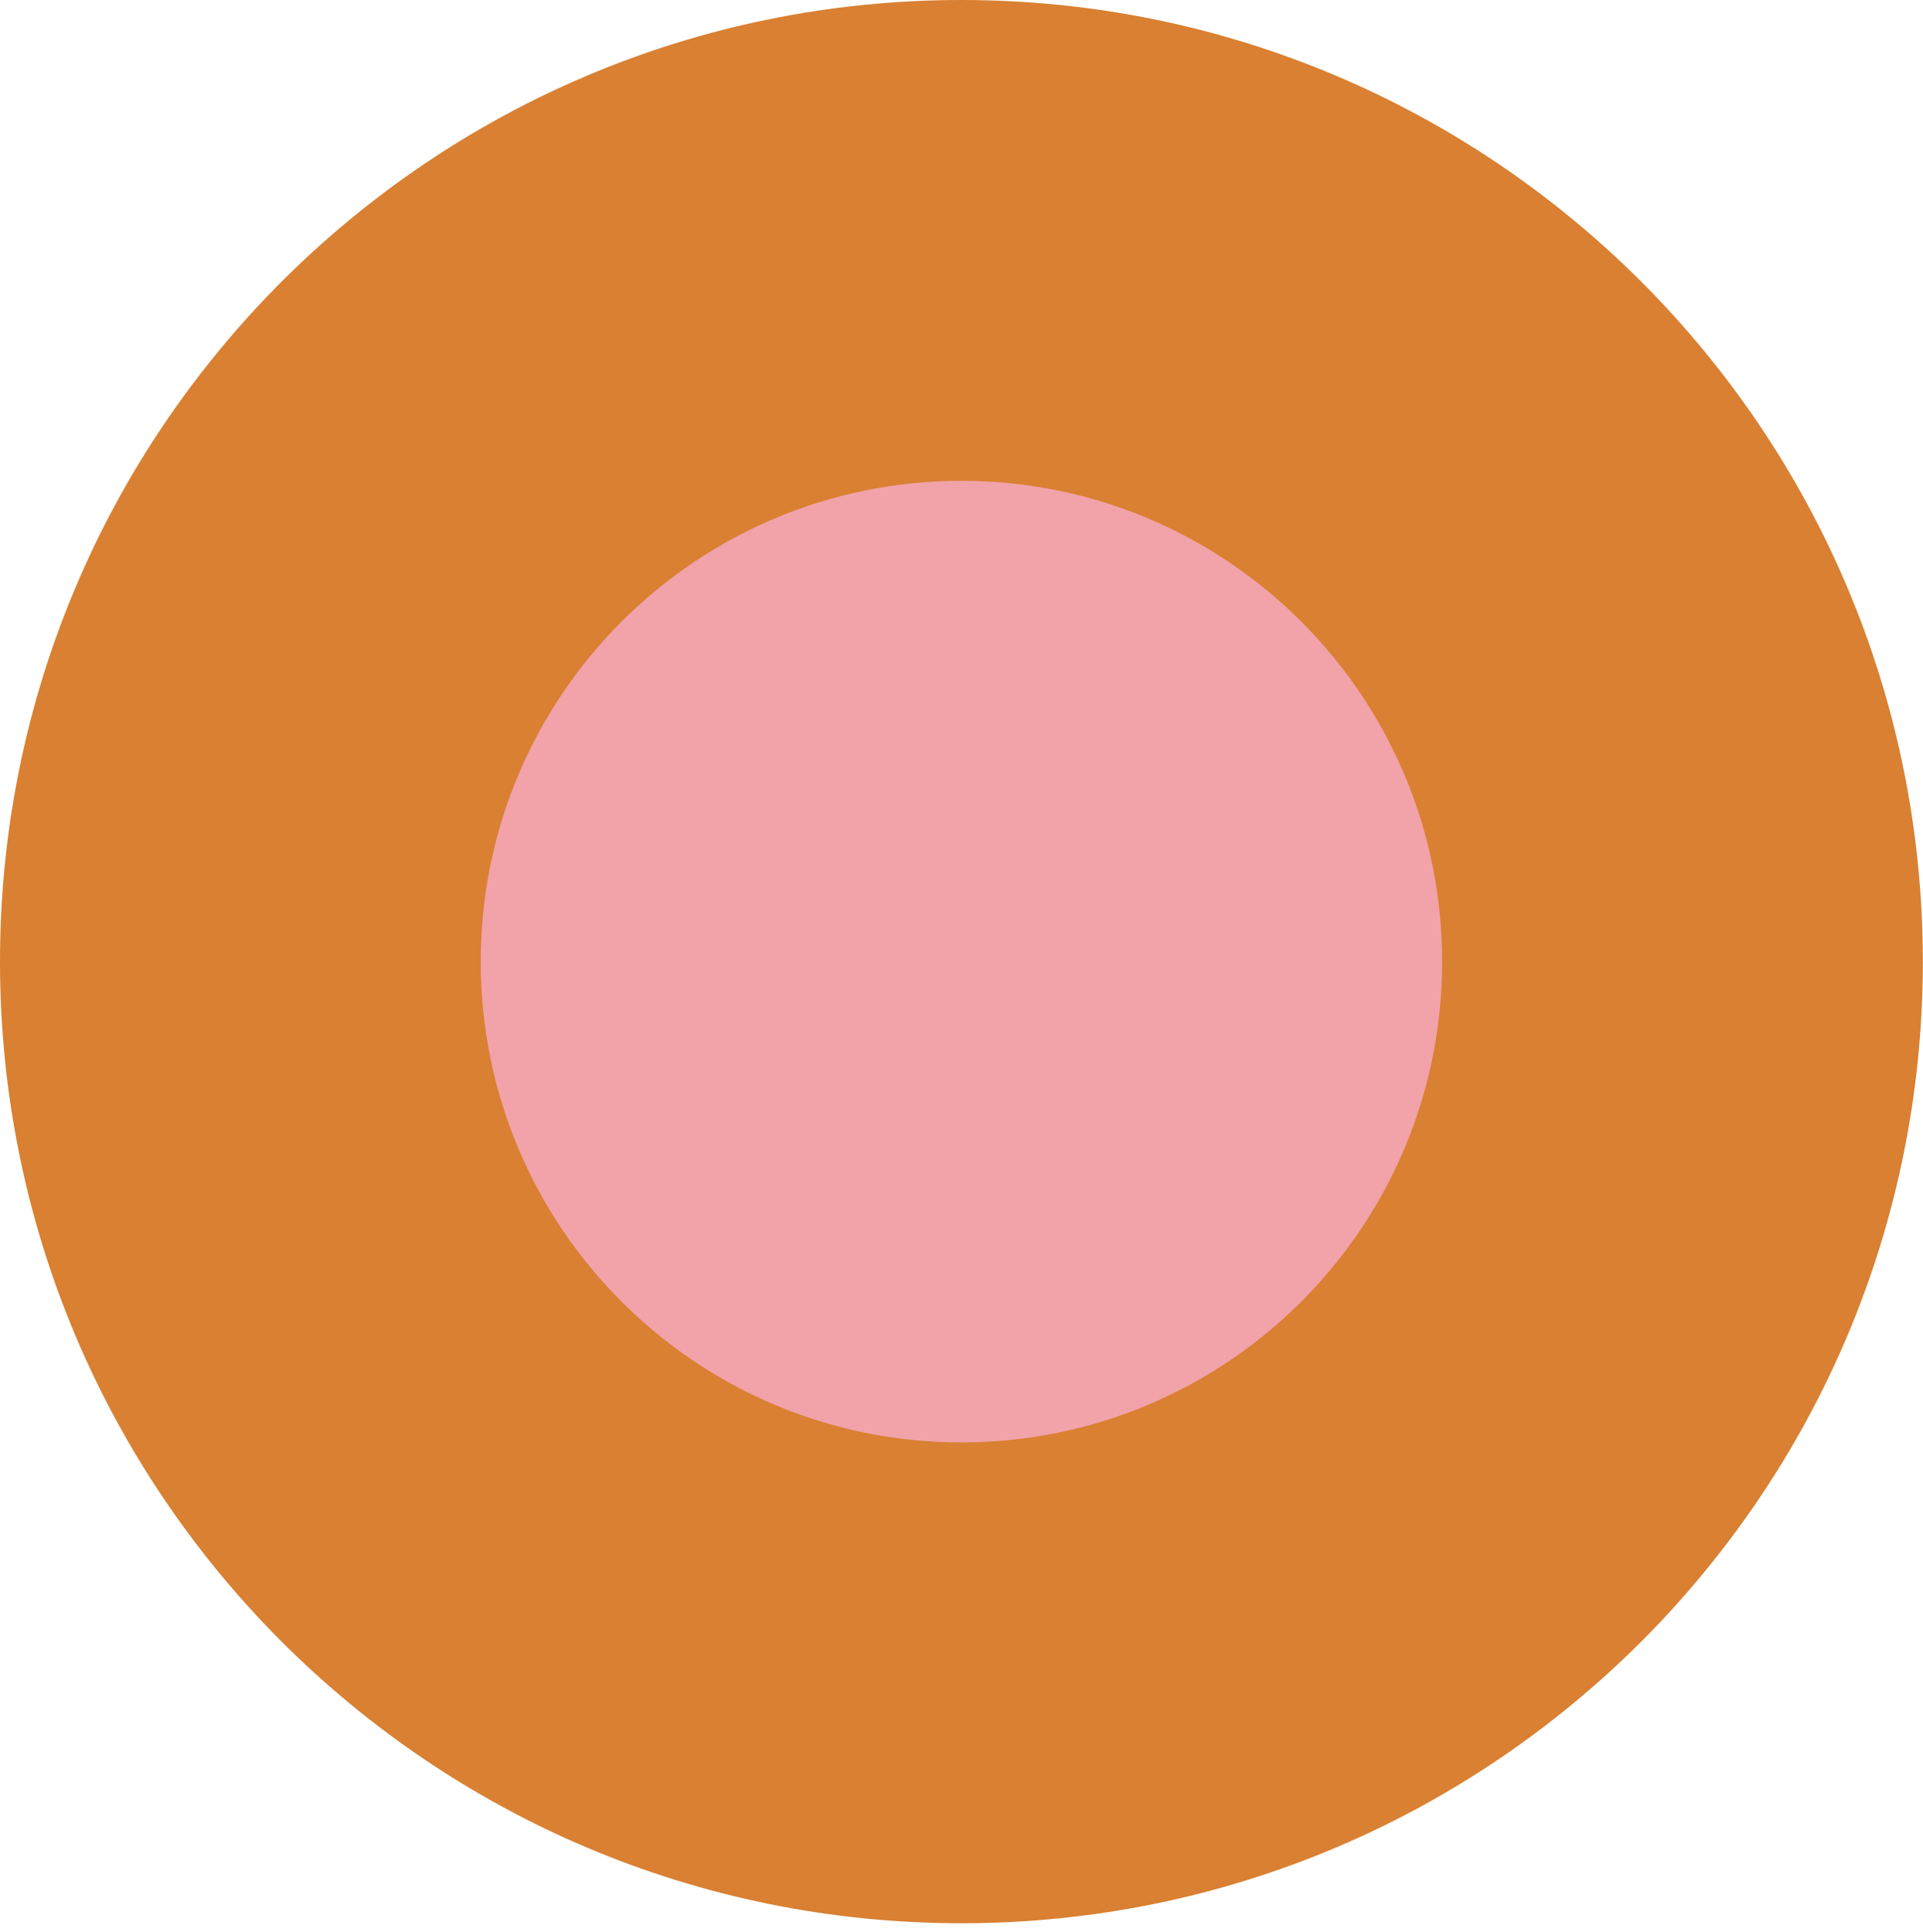 <?xml version="1.0" encoding="UTF-8"?> <svg xmlns="http://www.w3.org/2000/svg" width="215" height="216" viewBox="0 0 215 216" fill="none"> <path d="M107.491 215.054C166.857 215.054 214.983 166.912 214.983 107.527C214.983 48.141 166.857 0 107.491 0C48.126 0 0 48.141 0 107.527C0 166.912 48.126 215.054 107.491 215.054Z" fill="#D98032"></path> <path d="M107.491 161.29C137.174 161.29 161.237 137.219 161.237 107.527C161.237 77.834 137.174 53.763 107.491 53.763C77.808 53.763 53.746 77.834 53.746 107.527C53.746 137.219 77.808 161.29 107.491 161.29Z" fill="#F2A2A9"></path> </svg> 